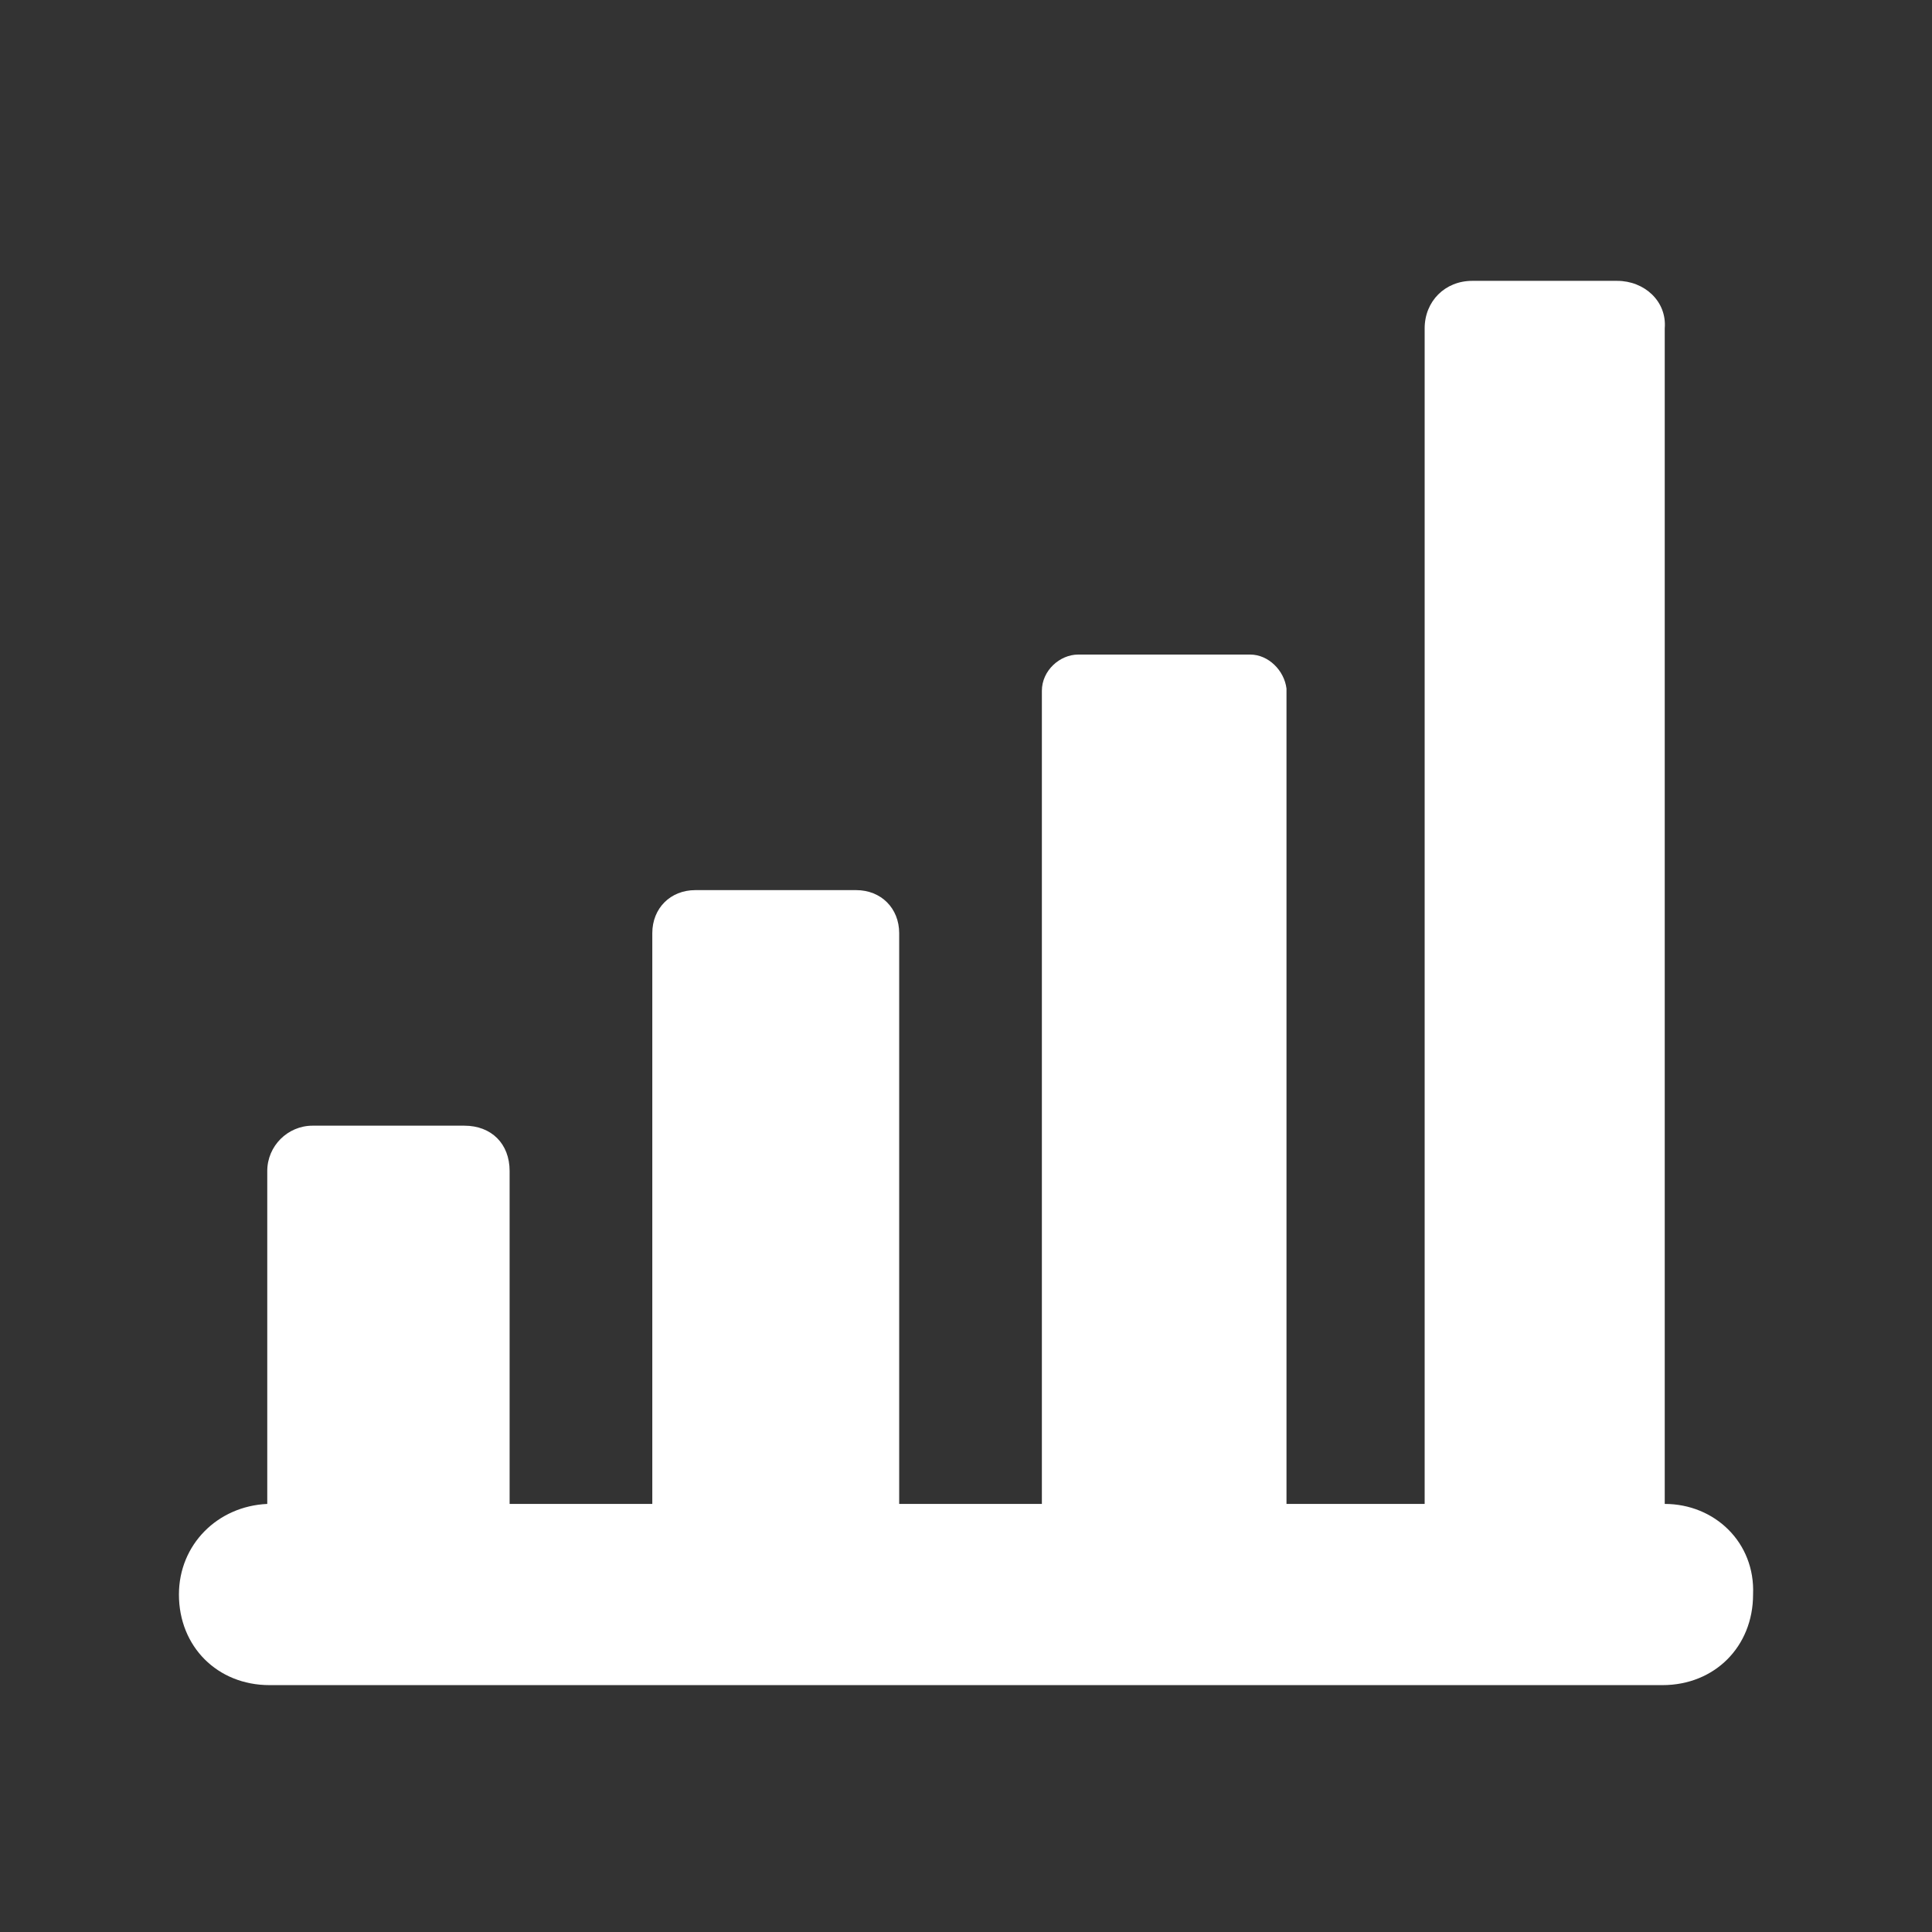 <svg xmlns="http://www.w3.org/2000/svg" viewBox="0 0 85.3 85.3"><rect x="0" y="0" width="85.3" height="85.3" fill="#333333" stroke="none"/><path fill="#555" d="M73.5 66.4V14.5c.1-1.2-.9-2.1-2.1-2.1H65c-1.2 0-2.1.9-2.1 2.1v51.9h-6.1v-36c-.1-.8-.8-1.5-1.6-1.5h-7.6c-.8 0-1.6.7-1.6 1.6v35.9h-6.3V41.2c0-1.1-.8-1.9-1.9-1.9h-7.1c-1.1 0-1.9.8-1.9 1.9v25.2h-6.3V51.7c0-1.2-.8-2-2-2h-6.7c-1.1 0-2 .9-2 2v14.7c-2.2.1-3.9 1.8-3.9 4 0 2.3 1.7 4 4 4h61.5c2.3 0 4-1.7 4-4 .1-2.3-1.7-4-3.9-4z" style="fill:#fff"/></svg>